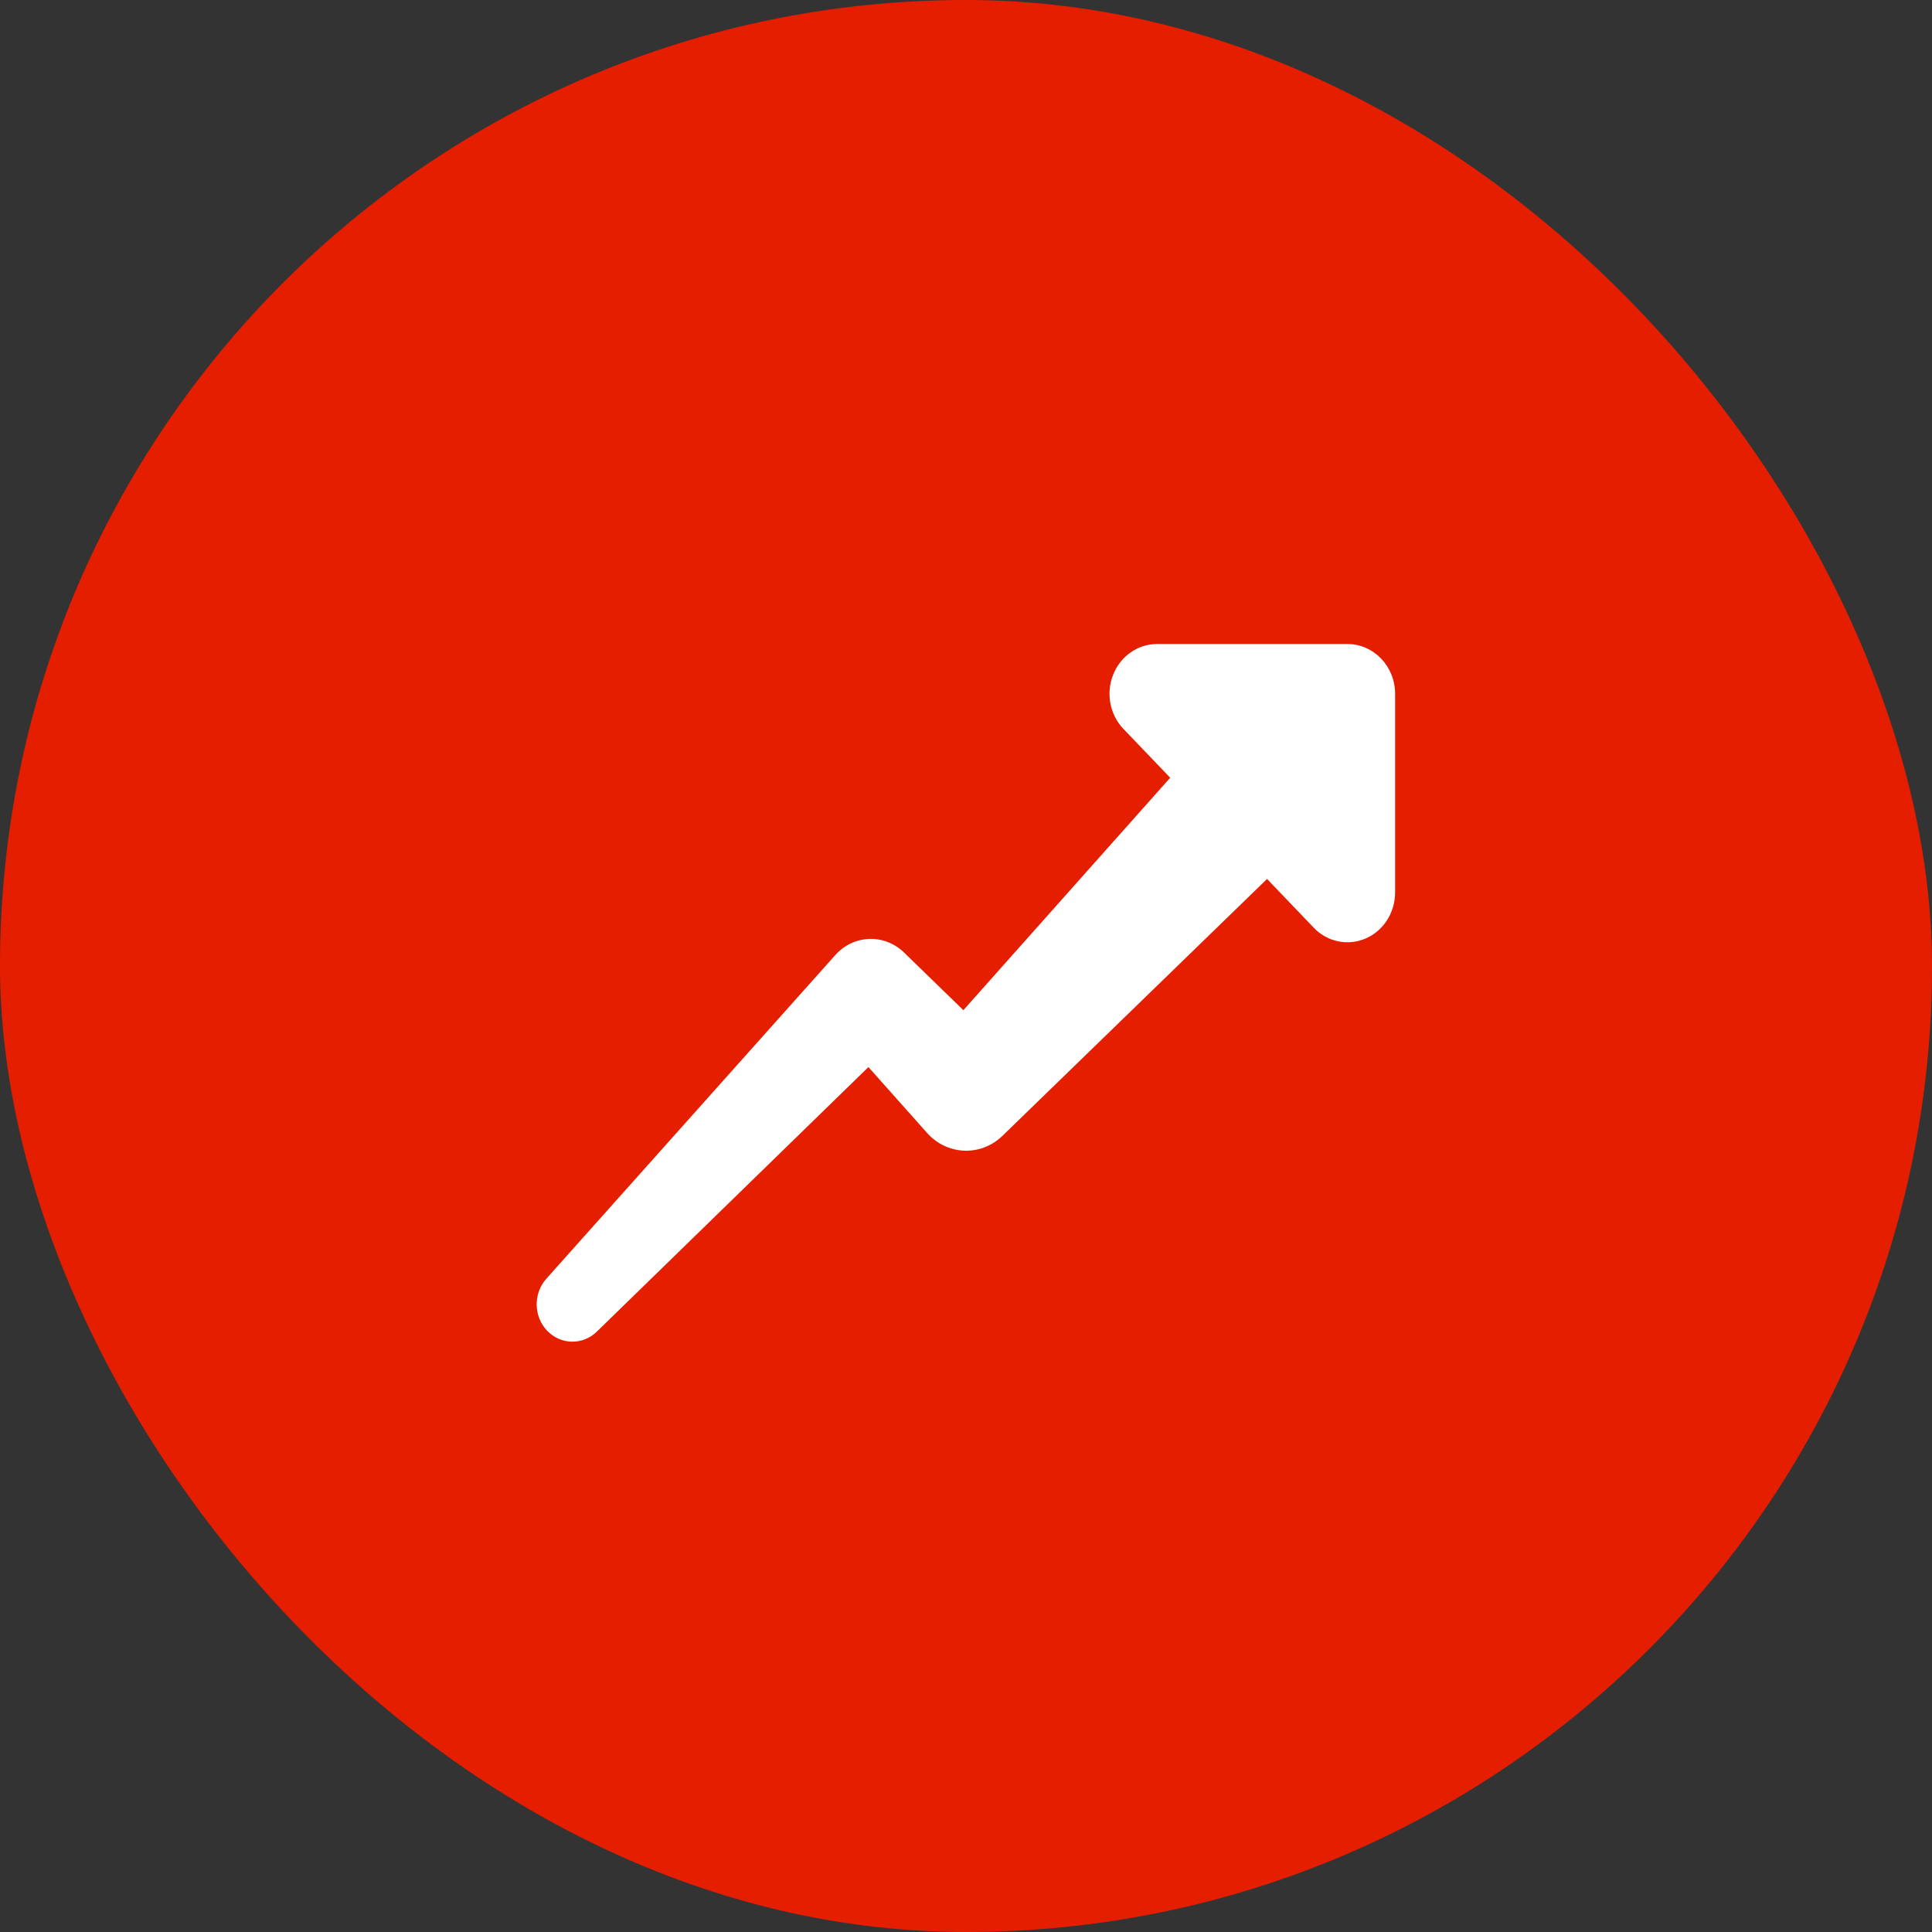 <svg width="36" height="36" viewBox="0 0 36 36" fill="none" xmlns="http://www.w3.org/2000/svg">
<rect x="0" y="0" width="36" height="36" fill="#333333" stroke="none"/>
<rect width="36" height="36" rx="18" fill="#E61E00"/>
<path d="M25.108 12H21.563C21.204 11.999 20.88 12.225 20.742 12.572C20.604 12.918 20.68 13.318 20.934 13.583L21.805 14.492L17.951 18.823L16.895 17.797L16.847 17.75C16.48 17.393 15.906 17.413 15.564 17.797L10.174 23.834C9.934 24.11 9.944 24.533 10.195 24.796C10.447 25.059 10.853 25.069 11.116 24.818L16.182 19.883L17.274 21.11C17.648 21.53 18.277 21.555 18.68 21.164L18.736 21.11L23.61 16.378L24.48 17.287C24.734 17.552 25.116 17.631 25.448 17.487C25.779 17.344 25.995 17.006 25.996 16.631V12.927C25.995 12.415 25.598 12.001 25.108 12Z" fill="white"/>
</svg>

